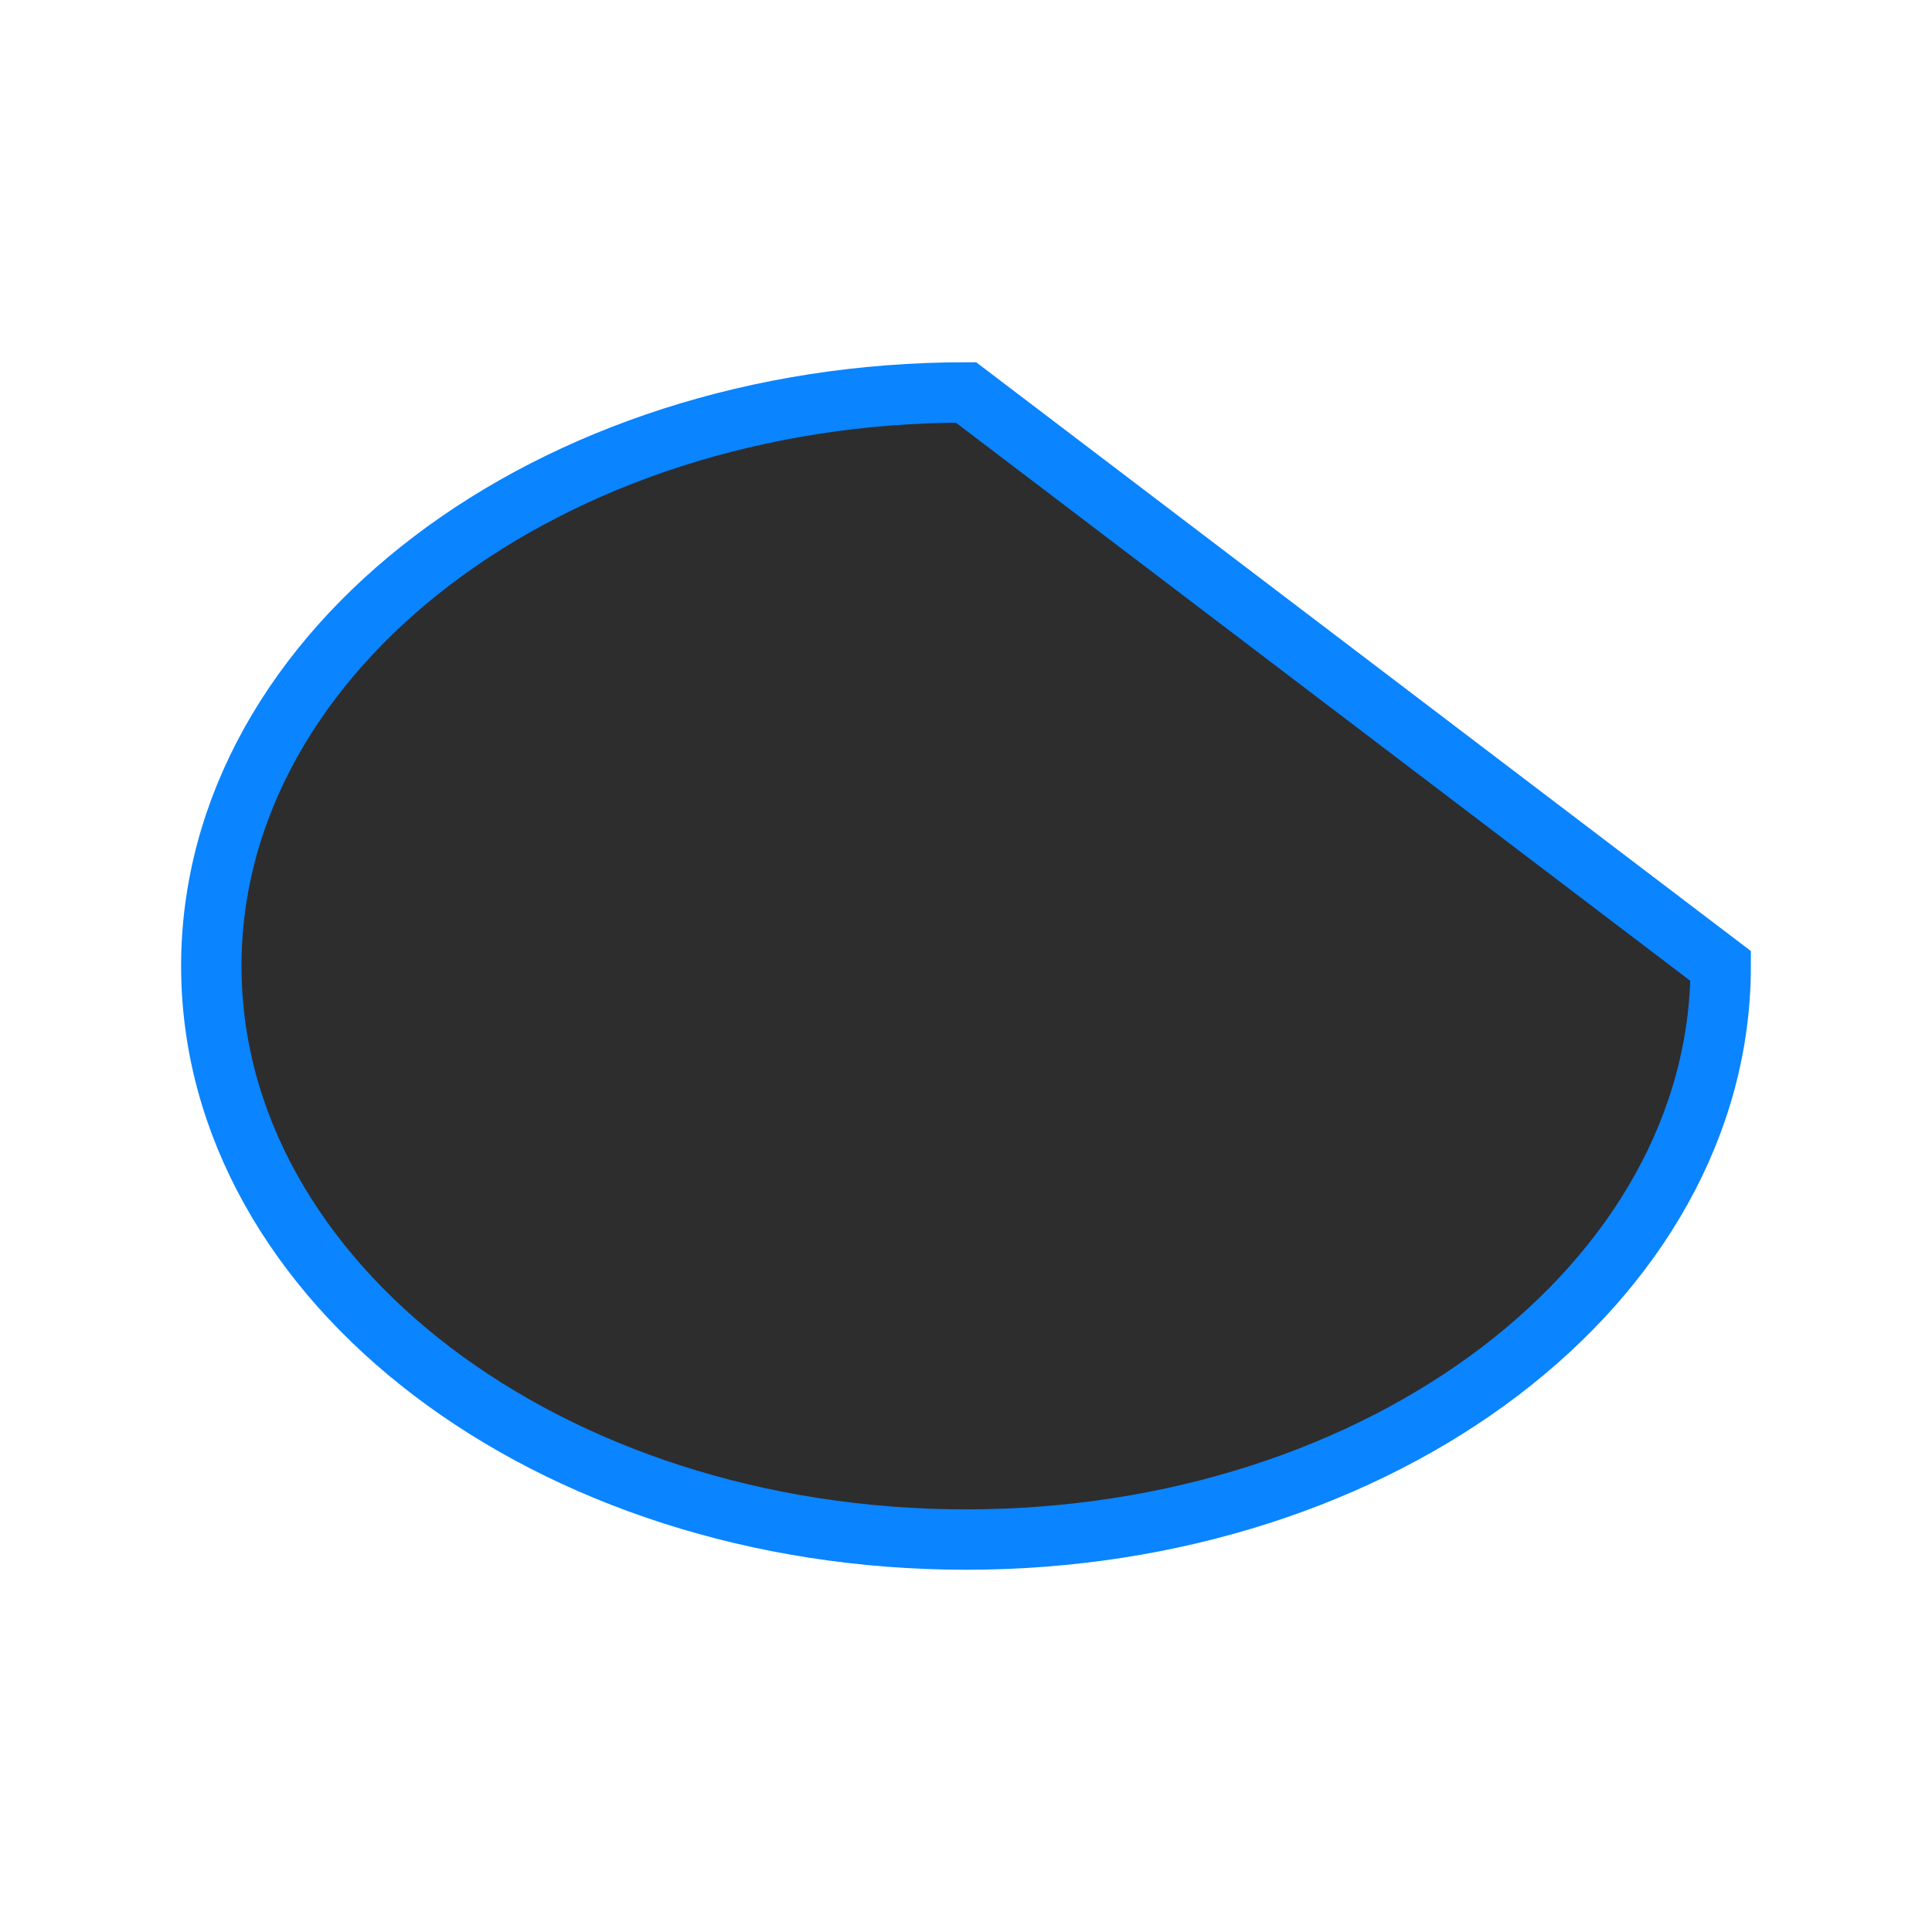 <svg viewBox="0 0 32 32" xmlns="http://www.w3.org/2000/svg" xmlns:xlink="http://www.w3.org/1999/xlink"><linearGradient id="a" gradientUnits="userSpaceOnUse" x1="16.085" x2="16" y1="25.424" y2="6.5"><stop offset="0" stop-color="#2d2d2d"/><stop offset="1" stop-color="#2d2d2d"/></linearGradient><path d="m16 6.5c-6.903 0-12.5 4.253-12.5 9.5 0 5.247 5.596 9.5 12.5 9.5 6.903 0 12.5-4.253 12.5-9.5z" fill="url(#a)" stroke="#0a84ff"/></svg>